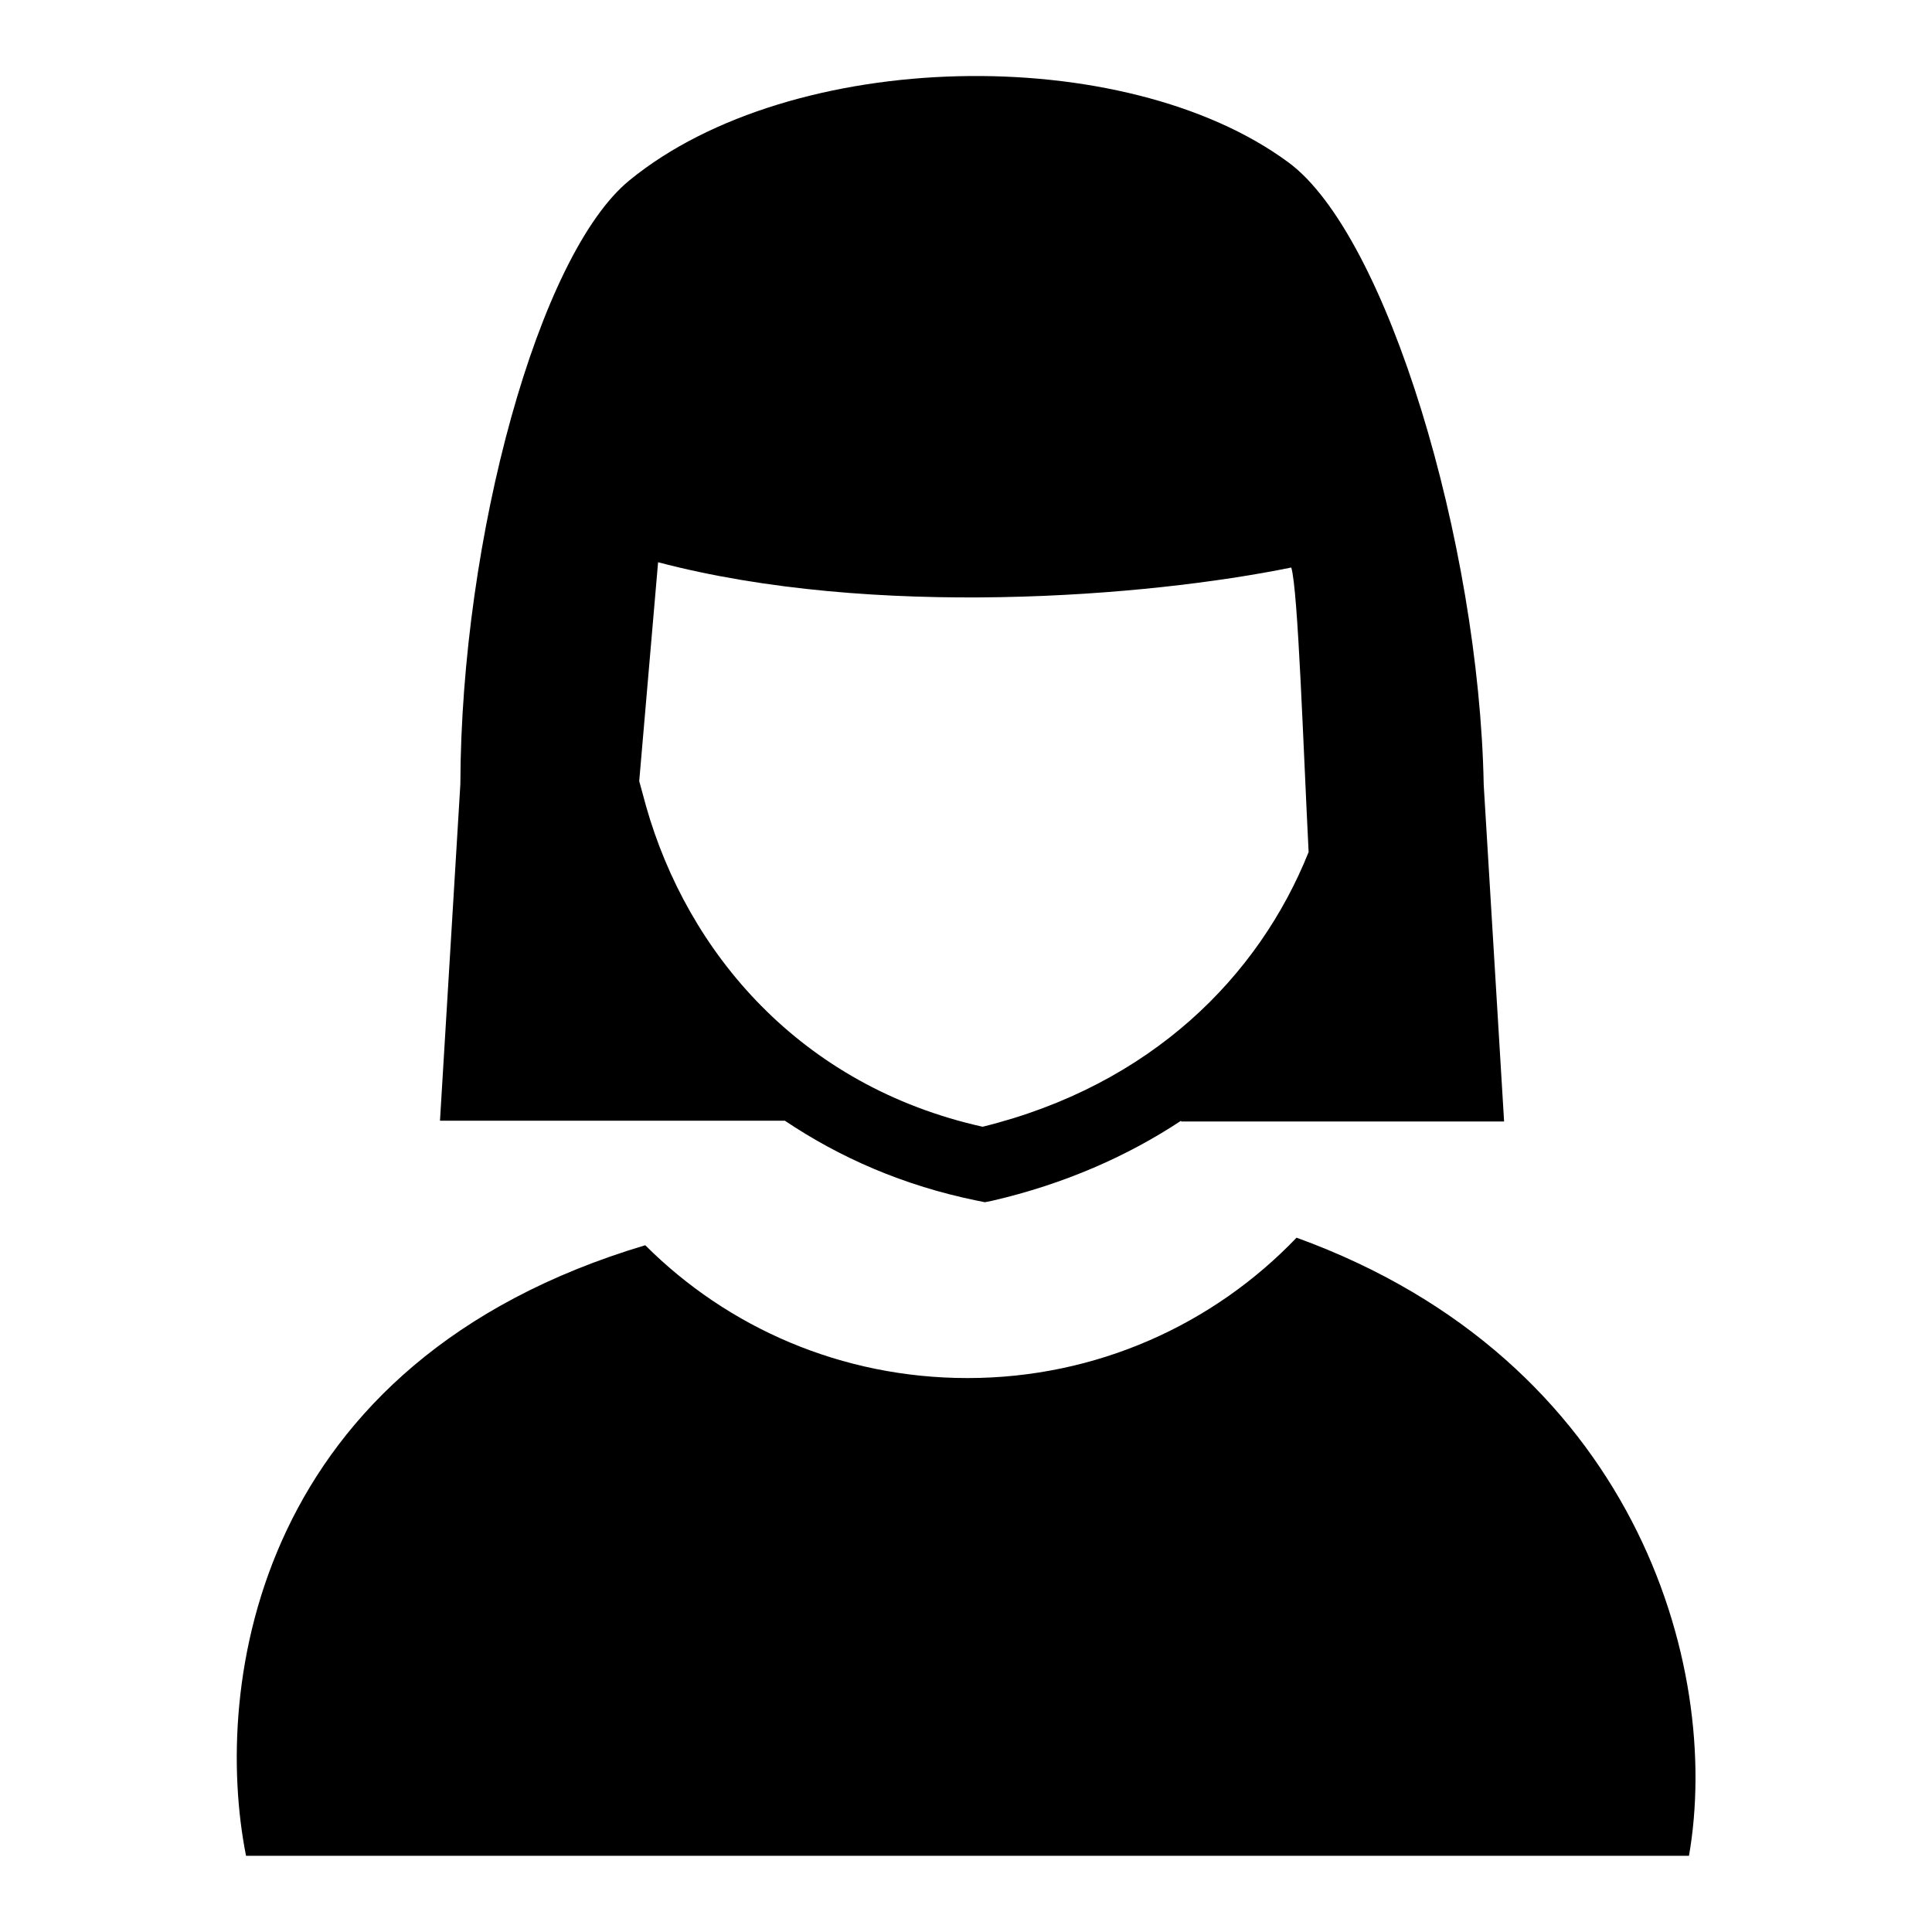 <?xml version="1.0" encoding="utf-8"?>
<!-- Svg Vector Icons : http://www.onlinewebfonts.com/icon -->
<!DOCTYPE svg PUBLIC "-//W3C//DTD SVG 1.1//EN" "http://www.w3.org/Graphics/SVG/1.1/DTD/svg11.dtd">
<svg version="1.1" xmlns="http://www.w3.org/2000/svg" xmlns:xlink="http://www.w3.org/1999/xlink" x="0px" y="0px" viewBox="0 0 256 256" enable-background="new 0 0 256 256" xml:space="preserve">
<g><g><path fill="#000000" d="M156.5,148.5c-7.1,4.7-15.5,8.4-25,10.6l-1,0.2l-1-0.2c-9.8-2-18.2-5.7-25.5-10.6H58.3l2.7-44.6l0,0c0.1-32.7,10.4-70.2,22.4-80c21.5-17.6,65.6-18.4,87.3-2.4c13.1,9.6,25.3,50.5,25.9,82.5l0,0l2.7,44.6H156.5L156.5,148.5z M85.5,165c10.9,10.9,26,17.6,42.7,17.6c17.1,0,32.6-7.1,43.6-18.6c44.7,16.2,56.4,56.6,52,81.9c-63.7,0-127.5,0-191.2,0C28.1,223.2,33.9,180.4,85.5,165L85.5,165z M173.4,112.9c-0.7-13.7-1.4-34.8-2.3-37.7c-19.1,3.9-55.4,6.8-83.9-0.7l-2.5,29c0.3,1.1,0.6,2.2,0.9,3.3c5.5,19.4,20.4,37.1,44.6,42.5C152.5,143.8,166.8,129.4,173.4,112.9z"/></g></g>
</svg>